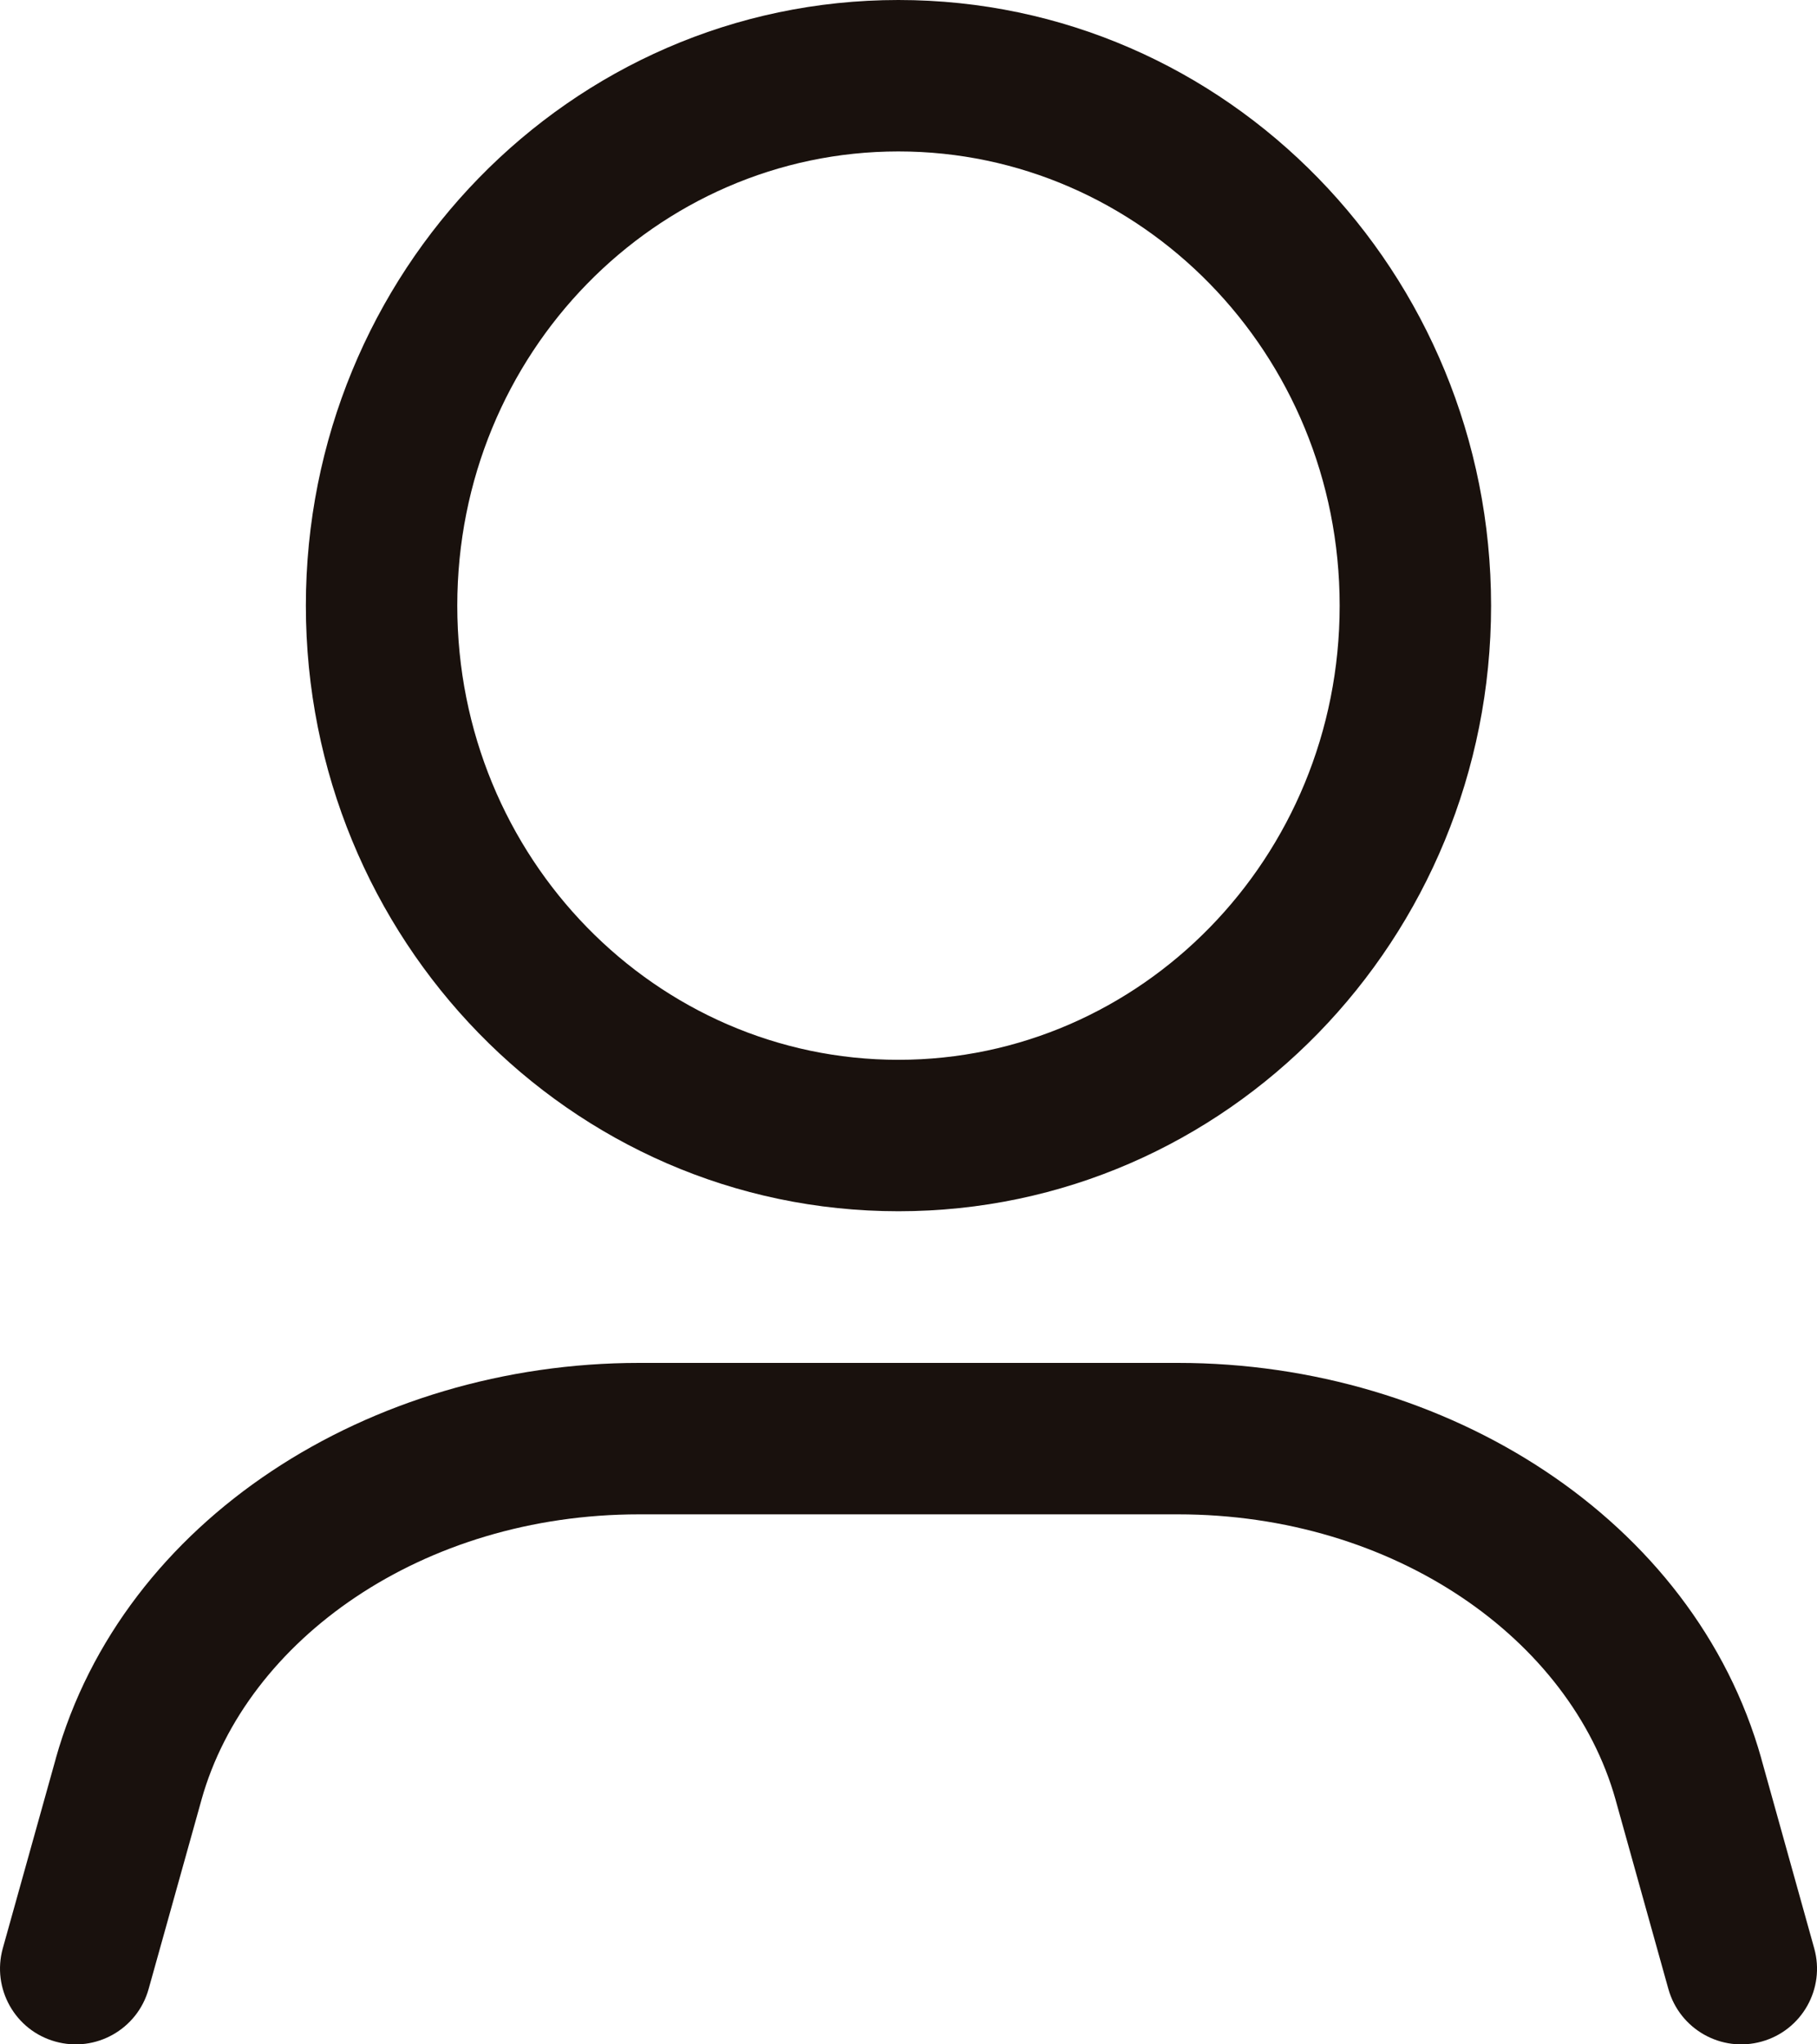 <svg width="24" height="27" viewBox="0 0 24 27" fill="none" xmlns="http://www.w3.org/2000/svg">
<path fill-rule="evenodd" clip-rule="evenodd" d="M6.04 7.999C6.04 4.662 8.672 2 11.867 2C15.063 2 17.695 4.662 17.695 7.999C17.695 11.335 15.063 13.997 11.867 13.997C8.672 13.997 6.04 11.335 6.04 7.999ZM11.867 0C7.521 0 4.04 3.605 4.04 7.999C4.04 12.393 7.521 15.997 11.867 15.997C16.214 15.997 19.695 12.393 19.695 7.999C19.695 3.605 16.214 0 11.867 0ZM2.662 23.768L2.662 23.767C3.255 21.656 5.576 20 8.442 20H15.559C18.424 20 20.746 21.656 21.339 23.767L21.339 23.768L22.037 26.269C22.186 26.801 22.737 27.112 23.269 26.963C23.801 26.815 24.112 26.263 23.963 25.731L23.265 23.229L23.265 23.227C22.377 20.066 19.11 18 15.559 18H8.442C4.89 18 1.623 20.066 0.736 23.227L0.736 23.229L0.037 25.731C-0.111 26.263 0.199 26.815 0.731 26.963C1.263 27.112 1.815 26.801 1.963 26.269L2.662 23.768Z" fill="#19110D"/>
</svg>

